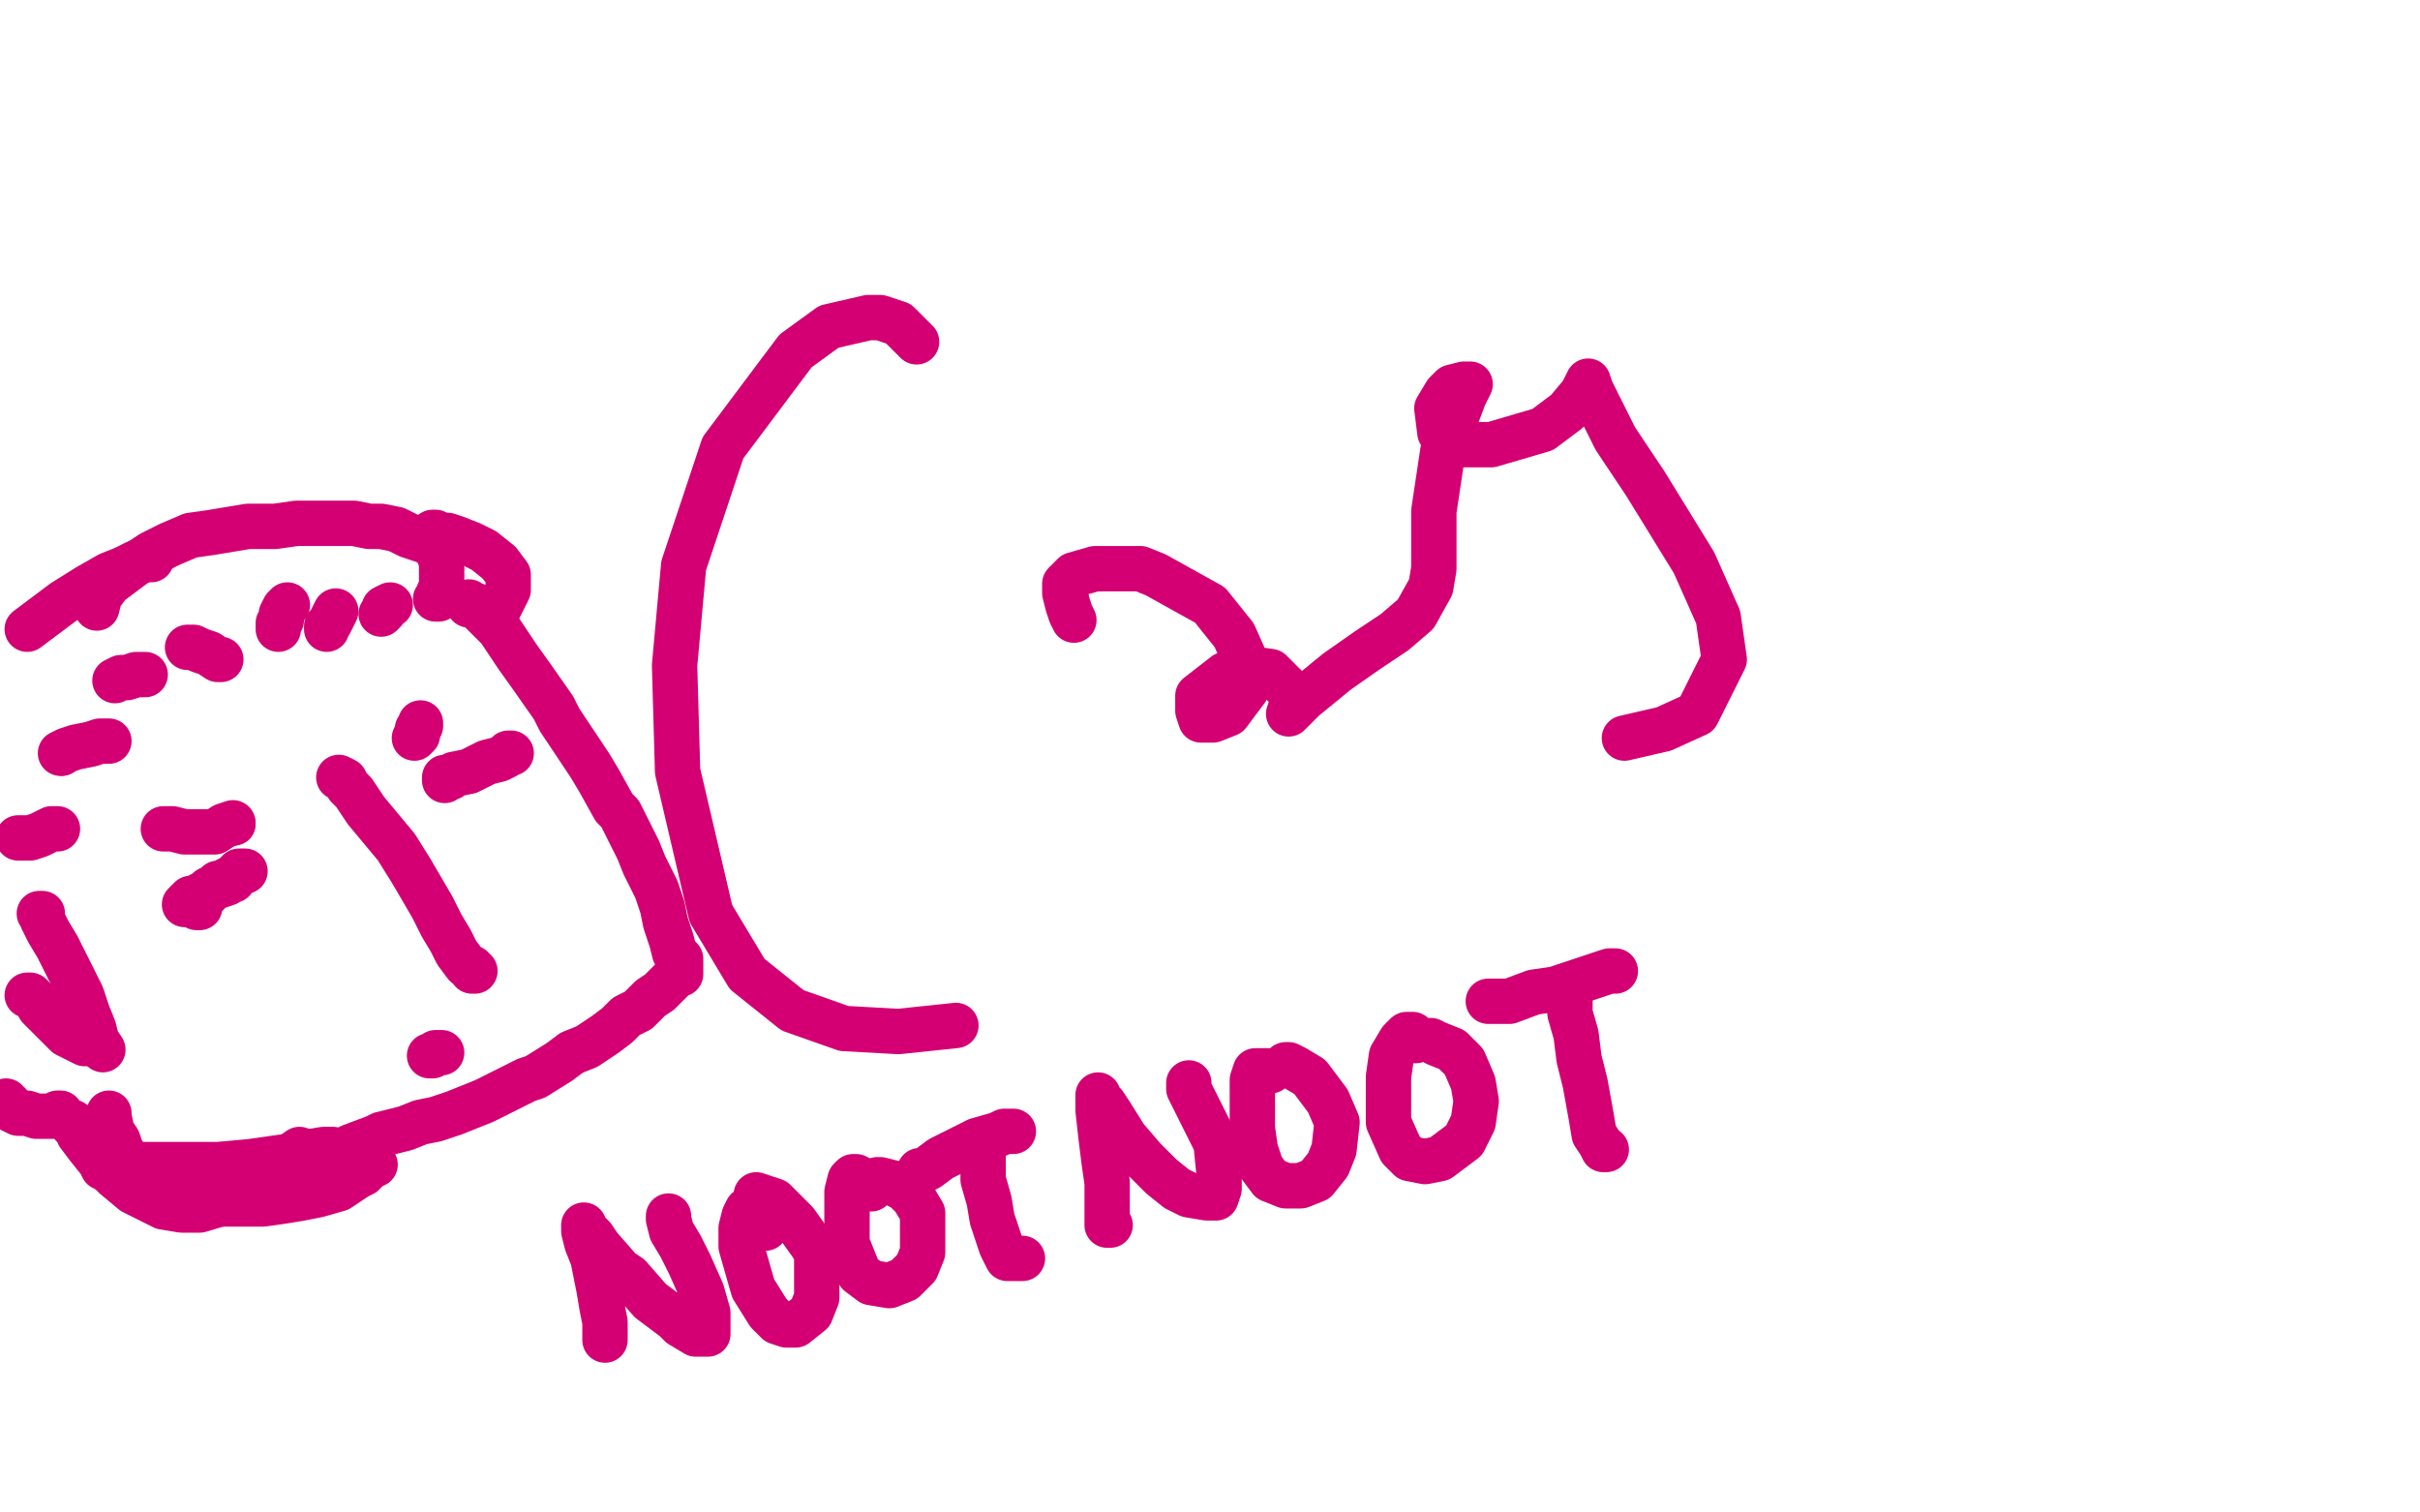 <?xml version="1.0" standalone="no"?>
<!DOCTYPE svg PUBLIC "-//W3C//DTD SVG 1.1//EN"
"http://www.w3.org/Graphics/SVG/1.1/DTD/svg11.dtd">

<svg width="800" height="500" version="1.1" xmlns="http://www.w3.org/2000/svg" xmlns:xlink="http://www.w3.org/1999/xlink" style="stroke-antialiasing: false"><desc>This SVG has been created on https://colorillo.com/</desc><rect x='0' y='0' width='800' height='500' style='fill: rgb(255,255,255); stroke-width:0' /><polyline points="303,113 302,112 302,112 300,110 300,110 297,107 297,107 291,105 291,105 287,105 287,105 274,108 274,108 263,116 263,116 239,148 226,187 223,220 224,255 235,302 247,322 262,334 279,340 297,341 316,339" style="fill: none; stroke: #d40073; stroke-width: 15; stroke-linejoin: round; stroke-linecap: round; stroke-antialiasing: false; stroke-antialias: 0; opacity: 1.0"/>
<polyline points="355,205 354,203 354,203 353,200 353,200 352,196 352,196 352,194 352,194 352,193 352,193 355,190 355,190 362,188 362,188 377,188 382,190 400,200 408,210 412,219 412,228 406,236 401,238 397,238 396,235 396,230 405,223 413,221 420,222 427,229 427,233 426,236 427,235 428,234 431,231 442,222 452,215 461,209 468,203 473,194 474,188 474,179 474,169 477,149 481,139 484,131 486,127 484,127 480,128 478,130 475,135 476,143 482,147 493,147 510,142 518,136 523,130 525,126 526,129 528,133 534,145 544,160 560,186 568,204 570,218 561,236 550,241 537,244" style="fill: none; stroke: #d40073; stroke-width: 15; stroke-linejoin: round; stroke-linecap: round; stroke-antialiasing: false; stroke-antialias: 0; opacity: 1.0"/>
<polyline points="200,443 200,442 200,442 200,441 200,441 200,440 200,440 200,437 200,437 199,432 199,432 198,426 198,426 196,416 196,416 194,411 194,411 193,407 193,405 193,406 194,407 196,409 198,412 205,420 208,422 215,430 223,436 225,438 230,441 232,441 234,441 234,440 234,434 232,427 228,418 225,412 222,407 221,403 221,402" style="fill: none; stroke: #d40073; stroke-width: 15; stroke-linejoin: round; stroke-linecap: round; stroke-antialiasing: false; stroke-antialias: 0; opacity: 1.0"/>
<polyline points="253,406 252,405 252,405 251,403 251,403 250,401 250,401 248,400 248,400 247,400 247,400 246,402 246,402 245,406 245,406 245,412 247,419 249,426 254,434 257,437 260,438 263,438 268,434 270,429 270,424 270,414 268,411 263,404 259,400 256,397 253,396 250,395" style="fill: none; stroke: #d40073; stroke-width: 15; stroke-linejoin: round; stroke-linecap: round; stroke-antialiasing: false; stroke-antialias: 0; opacity: 1.0"/>
<polyline points="288,393 287,393 287,393 287,392 287,392 285,390 285,390 283,389 283,389 282,389 282,389 281,390 281,390 280,394 280,394 280,404 280,411 282,416 284,421 288,424 294,425 299,423 303,419 305,414 305,407 305,401 302,396 299,393 295,391 291,390 290,390" style="fill: none; stroke: #d40073; stroke-width: 15; stroke-linejoin: round; stroke-linecap: round; stroke-antialiasing: false; stroke-antialias: 0; opacity: 1.0"/>
<polyline points="304,388 304,387 304,387 305,387 305,387 307,386 307,386 311,383 311,383 317,380 317,380 323,377 323,377 330,375 330,375 332,374 332,374 334,374 335,374" style="fill: none; stroke: #d40073; stroke-width: 15; stroke-linejoin: round; stroke-linecap: round; stroke-antialiasing: false; stroke-antialias: 0; opacity: 1.0"/>
<polyline points="325,383 325,384 325,384 325,385 325,385 325,386 325,386 325,390 325,390 327,397 327,397 328,403 328,403 330,409 330,409 331,412 332,414 333,416 335,416 338,416" style="fill: none; stroke: #d40073; stroke-width: 15; stroke-linejoin: round; stroke-linecap: round; stroke-antialiasing: false; stroke-antialias: 0; opacity: 1.0"/>
<polyline points="367,405 366,405 366,405 366,404 366,404 366,403 366,403 366,397 366,397 366,391 366,391 365,384 365,384 364,376 364,376 363,367 363,363 363,362 363,363 365,365 367,368 372,376 378,383 384,389 389,393 393,395 399,396 402,396 403,393 403,388 402,378 399,372 396,366 394,362 393,360 393,358" style="fill: none; stroke: #d40073; stroke-width: 15; stroke-linejoin: round; stroke-linecap: round; stroke-antialiasing: false; stroke-antialias: 0; opacity: 1.0"/>
<polyline points="420,354 419,354 419,354 418,354 418,354 417,354 417,354 415,354 415,354 414,357 414,357 414,362 414,362 414,373 414,373 415,380 417,386 420,390 425,392 430,392 435,390 439,385 441,380 442,371 439,364 433,356 428,353 426,352 425,352" style="fill: none; stroke: #d40073; stroke-width: 15; stroke-linejoin: round; stroke-linecap: round; stroke-antialiasing: false; stroke-antialias: 0; opacity: 1.0"/>
<polyline points="468,344 468,343 468,343 467,342 467,342 466,342 466,342 465,342 465,342 463,344 463,344 460,349 460,349 459,356 459,356 459,363 459,363 459,371 463,380 466,383 471,384 476,383 484,377 487,371 488,364 487,358 484,351 480,347 475,345 473,344" style="fill: none; stroke: #d40073; stroke-width: 15; stroke-linejoin: round; stroke-linecap: round; stroke-antialiasing: false; stroke-antialias: 0; opacity: 1.0"/>
<polyline points="492,331 493,331 493,331 494,331 494,331 496,331 496,331 499,331 499,331 507,328 507,328 514,327 514,327 520,325 520,325 526,323 526,323 532,321 534,321" style="fill: none; stroke: #d40073; stroke-width: 15; stroke-linejoin: round; stroke-linecap: round; stroke-antialiasing: false; stroke-antialias: 0; opacity: 1.0"/>
<polyline points="519,329 519,331 519,331 519,335 519,335 521,342 521,342 522,350 522,350 524,358 524,358 526,369 526,369 527,375 527,375 529,378 530,380 531,380" style="fill: none; stroke: #d40073; stroke-width: 15; stroke-linejoin: round; stroke-linecap: round; stroke-antialiasing: false; stroke-antialias: 0; opacity: 1.0"/>
<polyline points="66,300 65,300 65,300 65,299 65,299 65,298 66,298 67,297 68,296 70,294 72,293 75,292 75,291 76,291 77,291" style="fill: none; stroke: #d40073; stroke-width: 15; stroke-linejoin: round; stroke-linecap: round; stroke-antialiasing: false; stroke-antialias: 0; opacity: 1.0"/>
<polyline points="112,257 114,258 114,258 115,260 115,260 117,262 117,262 121,268 121,268 126,274 126,274 131,280 131,280 136,288 136,288 143,300 143,300 146,306 149,311 151,315 154,319 156,320 156,321 157,321 156,321 156,320" style="fill: none; stroke: #d40073; stroke-width: 15; stroke-linejoin: round; stroke-linecap: round; stroke-antialiasing: false; stroke-antialias: 0; opacity: 1.0"/>
<polyline points="147,258 147,257 147,257 148,257 148,257 149,257 149,257 150,256 150,256 155,255 155,255 161,252 161,252 165,251 165,251 167,250 167,250 168,249 169,249" style="fill: none; stroke: #d40073; stroke-width: 15; stroke-linejoin: round; stroke-linecap: round; stroke-antialiasing: false; stroke-antialias: 0; opacity: 1.0"/>
<polyline points="81,288 80,288 80,288 79,288 79,288 79,289 79,289 78,289 78,289 77,290 77,290 75,291 75,291 74,292 74,292 72,292 71,293 69,294 68,295 66,296 65,297 63,297 62,298 61,299" style="fill: none; stroke: #d40073; stroke-width: 15; stroke-linejoin: round; stroke-linecap: round; stroke-antialiasing: false; stroke-antialias: 0; opacity: 1.0"/>
<polyline points="155,200 155,199 155,199 156,200 156,200 157,200 157,200 158,201 158,201 161,204 161,204 165,208 165,208 171,217 176,224 183,234 185,238 189,244 195,253 198,258 203,267 205,269 209,277 211,281 213,286 215,290 217,294 219,300 220,305 221,308 222,311 223,315 224,316 225,317 225,318 225,319 225,320 225,321 225,322 224,322 222,324 220,326 218,328 215,330 211,334 207,336 204,339 200,342 194,346 189,348 185,351 177,356 174,357 166,361 160,364 155,366 150,368 144,370 139,371 134,373 126,375 124,376 116,379 112,381 109,382 107,383 106,384 107,384 107,383" style="fill: none; stroke: #d40073; stroke-width: 15; stroke-linejoin: round; stroke-linecap: round; stroke-antialiasing: false; stroke-antialias: 0; opacity: 1.0"/>
<polyline points="13,302 14,302 14,302 14,304 14,304 16,308 16,308 19,313 19,313 22,319 22,319 27,329 27,329 29,335 29,335 31,340 32,344 34,347" style="fill: none; stroke: #d40073; stroke-width: 15; stroke-linejoin: round; stroke-linecap: round; stroke-antialiasing: false; stroke-antialias: 0; opacity: 1.0"/>
<polyline points="9,329 10,329 10,329 12,331 12,331 13,333 13,333 19,339 19,339 22,342 22,342 26,344 26,344 28,345 28,345" style="fill: none; stroke: #d40073; stroke-width: 15; stroke-linejoin: round; stroke-linecap: round; stroke-antialiasing: false; stroke-antialias: 0; opacity: 1.0"/>
<polyline points="19,274 18,274 18,274 17,274 17,274 15,275 15,275 13,276 13,276 10,277 10,277 7,277 7,277 6,277 6,277" style="fill: none; stroke: #d40073; stroke-width: 15; stroke-linejoin: round; stroke-linecap: round; stroke-antialiasing: false; stroke-antialias: 0; opacity: 1.0"/>
<circle cx="20.5" cy="249.5" r="7" style="fill: #d40073; stroke-antialiasing: false; stroke-antialias: 0; opacity: 1.0"/>
<polyline points="36,245 35,245 35,245 34,245 34,245 33,245 33,245 30,246 30,246 25,247 25,247 22,248 22,248 20,249 20,249" style="fill: none; stroke: #d40073; stroke-width: 15; stroke-linejoin: round; stroke-linecap: round; stroke-antialiasing: false; stroke-antialias: 0; opacity: 1.0"/>
<polyline points="48,223 47,223 47,223 45,223 45,223 42,224 42,224 40,224 40,224 38,225 38,225" style="fill: none; stroke: #d40073; stroke-width: 15; stroke-linejoin: round; stroke-linecap: round; stroke-antialiasing: false; stroke-antialias: 0; opacity: 1.0"/>
<polyline points="73,218 72,218 72,218 69,216 69,216 66,215 66,215 64,214 64,214 62,214 62,214" style="fill: none; stroke: #d40073; stroke-width: 15; stroke-linejoin: round; stroke-linecap: round; stroke-antialiasing: false; stroke-antialias: 0; opacity: 1.0"/>
<polyline points="92,208 92,207 92,207 92,206 92,206 93,205 93,205 93,203 93,203 94,201 94,201 95,200 95,200" style="fill: none; stroke: #d40073; stroke-width: 15; stroke-linejoin: round; stroke-linecap: round; stroke-antialiasing: false; stroke-antialias: 0; opacity: 1.0"/>
<polyline points="108,208 108,207 108,207 109,206 109,206 110,204 110,204 111,202 111,202" style="fill: none; stroke: #d40073; stroke-width: 15; stroke-linejoin: round; stroke-linecap: round; stroke-antialiasing: false; stroke-antialias: 0; opacity: 1.0"/>
<polyline points="126,203 127,202 127,202 127,201 127,201 129,200 129,200" style="fill: none; stroke: #d40073; stroke-width: 15; stroke-linejoin: round; stroke-linecap: round; stroke-antialiasing: false; stroke-antialias: 0; opacity: 1.0"/>
<polyline points="144,198 145,198 145,198 145,197 145,197 145,196 145,196 146,194 146,194 146,191 146,191 146,188 146,188 146,186 146,186 145,183 144,181 141,179 138,178 135,177 131,175 126,174 122,174 117,173 113,173 105,173 98,173 91,174 82,174 70,176 63,177 56,180 50,183 44,187 36,193 33,197 32,201" style="fill: none; stroke: #d40073; stroke-width: 15; stroke-linejoin: round; stroke-linecap: round; stroke-antialiasing: false; stroke-antialias: 0; opacity: 1.0"/>
<polyline points="143,176 144,176 144,176 145,177 145,177 148,177 148,177 151,178 151,178 156,180 156,180 160,182 160,182 165,186 165,186 168,190 168,191 168,195 165,201" style="fill: none; stroke: #d40073; stroke-width: 15; stroke-linejoin: round; stroke-linecap: round; stroke-antialiasing: false; stroke-antialias: 0; opacity: 1.0"/>
<polyline points="50,185 49,185 49,185 48,185 48,185 45,186 45,186 41,188 41,188 36,190 36,190 29,194 29,194 21,199 21,199 9,208" style="fill: none; stroke: #d40073; stroke-width: 15; stroke-linejoin: round; stroke-linecap: round; stroke-antialiasing: false; stroke-antialias: 0; opacity: 1.0"/>
<polyline points="2,365 2,364 2,364 2,365 2,365 3,365 3,365 4,367 4,367 6,368 6,368 9,368 12,369 15,369 17,369 18,369 19,368 20,368" style="fill: none; stroke: #d40073; stroke-width: 15; stroke-linejoin: round; stroke-linecap: round; stroke-antialiasing: false; stroke-antialias: 0; opacity: 1.0"/>
<polyline points="24,371 24,372 24,372 25,372 25,372 26,375 26,375 29,379 29,379 33,384 33,384 38,389 38,389 44,394 44,394 54,399 60,400 66,400 76,397 82,393 87,389 92,385 99,380" style="fill: none; stroke: #d40073; stroke-width: 15; stroke-linejoin: round; stroke-linecap: round; stroke-antialiasing: false; stroke-antialias: 0; opacity: 1.0"/>
<polyline points="36,368 36,369 36,369 37,374 37,374 39,377 39,377 40,380 40,380 43,385 43,385 44,387 44,387 46,390 48,391 50,393 54,396 58,397 63,398 69,398 79,398 87,398 94,397 100,396 105,395 112,393 115,391 118,389 120,388 122,386 123,385 124,385" style="fill: none; stroke: #d40073; stroke-width: 15; stroke-linejoin: round; stroke-linecap: round; stroke-antialiasing: false; stroke-antialias: 0; opacity: 1.0"/>
<polyline points="78,388 81,388 81,388 84,388 84,388 93,388 93,388 103,386 103,386 114,383 114,383" style="fill: none; stroke: #d40073; stroke-width: 15; stroke-linejoin: round; stroke-linecap: round; stroke-antialiasing: false; stroke-antialias: 0; opacity: 1.0"/>
<polyline points="110,380 108,380 108,380 107,380 107,380 101,381 101,381 97,382 97,382 90,383 90,383 83,384 83,384 72,385 72,385 69,385 59,385 53,385 47,385 39,385 34,386" style="fill: none; stroke: #d40073; stroke-width: 15; stroke-linejoin: round; stroke-linecap: round; stroke-antialiasing: false; stroke-antialias: 0; opacity: 1.0"/>
<circle cx="77.5" cy="272.5" r="7" style="fill: #d40073; stroke-antialiasing: false; stroke-antialias: 0; opacity: 1.0"/>
<polyline points="54,274 55,274 55,274 56,274 56,274 57,274 57,274 61,275 61,275 65,275 65,275 71,275 71,275 74,273 74,273 77,272 77,272" style="fill: none; stroke: #d40073; stroke-width: 15; stroke-linejoin: round; stroke-linecap: round; stroke-antialiasing: false; stroke-antialias: 0; opacity: 1.0"/>
<polyline points="139,239 139,240 139,240 138,241 138,241 138,243 138,243 137,244 137,244" style="fill: none; stroke: #d40073; stroke-width: 15; stroke-linejoin: round; stroke-linecap: round; stroke-antialiasing: false; stroke-antialias: 0; opacity: 1.0"/>
<polyline points="142,349 143,349 143,349 144,348 144,348 146,348 146,348" style="fill: none; stroke: #d40073; stroke-width: 15; stroke-linejoin: round; stroke-linecap: round; stroke-antialiasing: false; stroke-antialias: 0; opacity: 1.0"/>
</svg>
